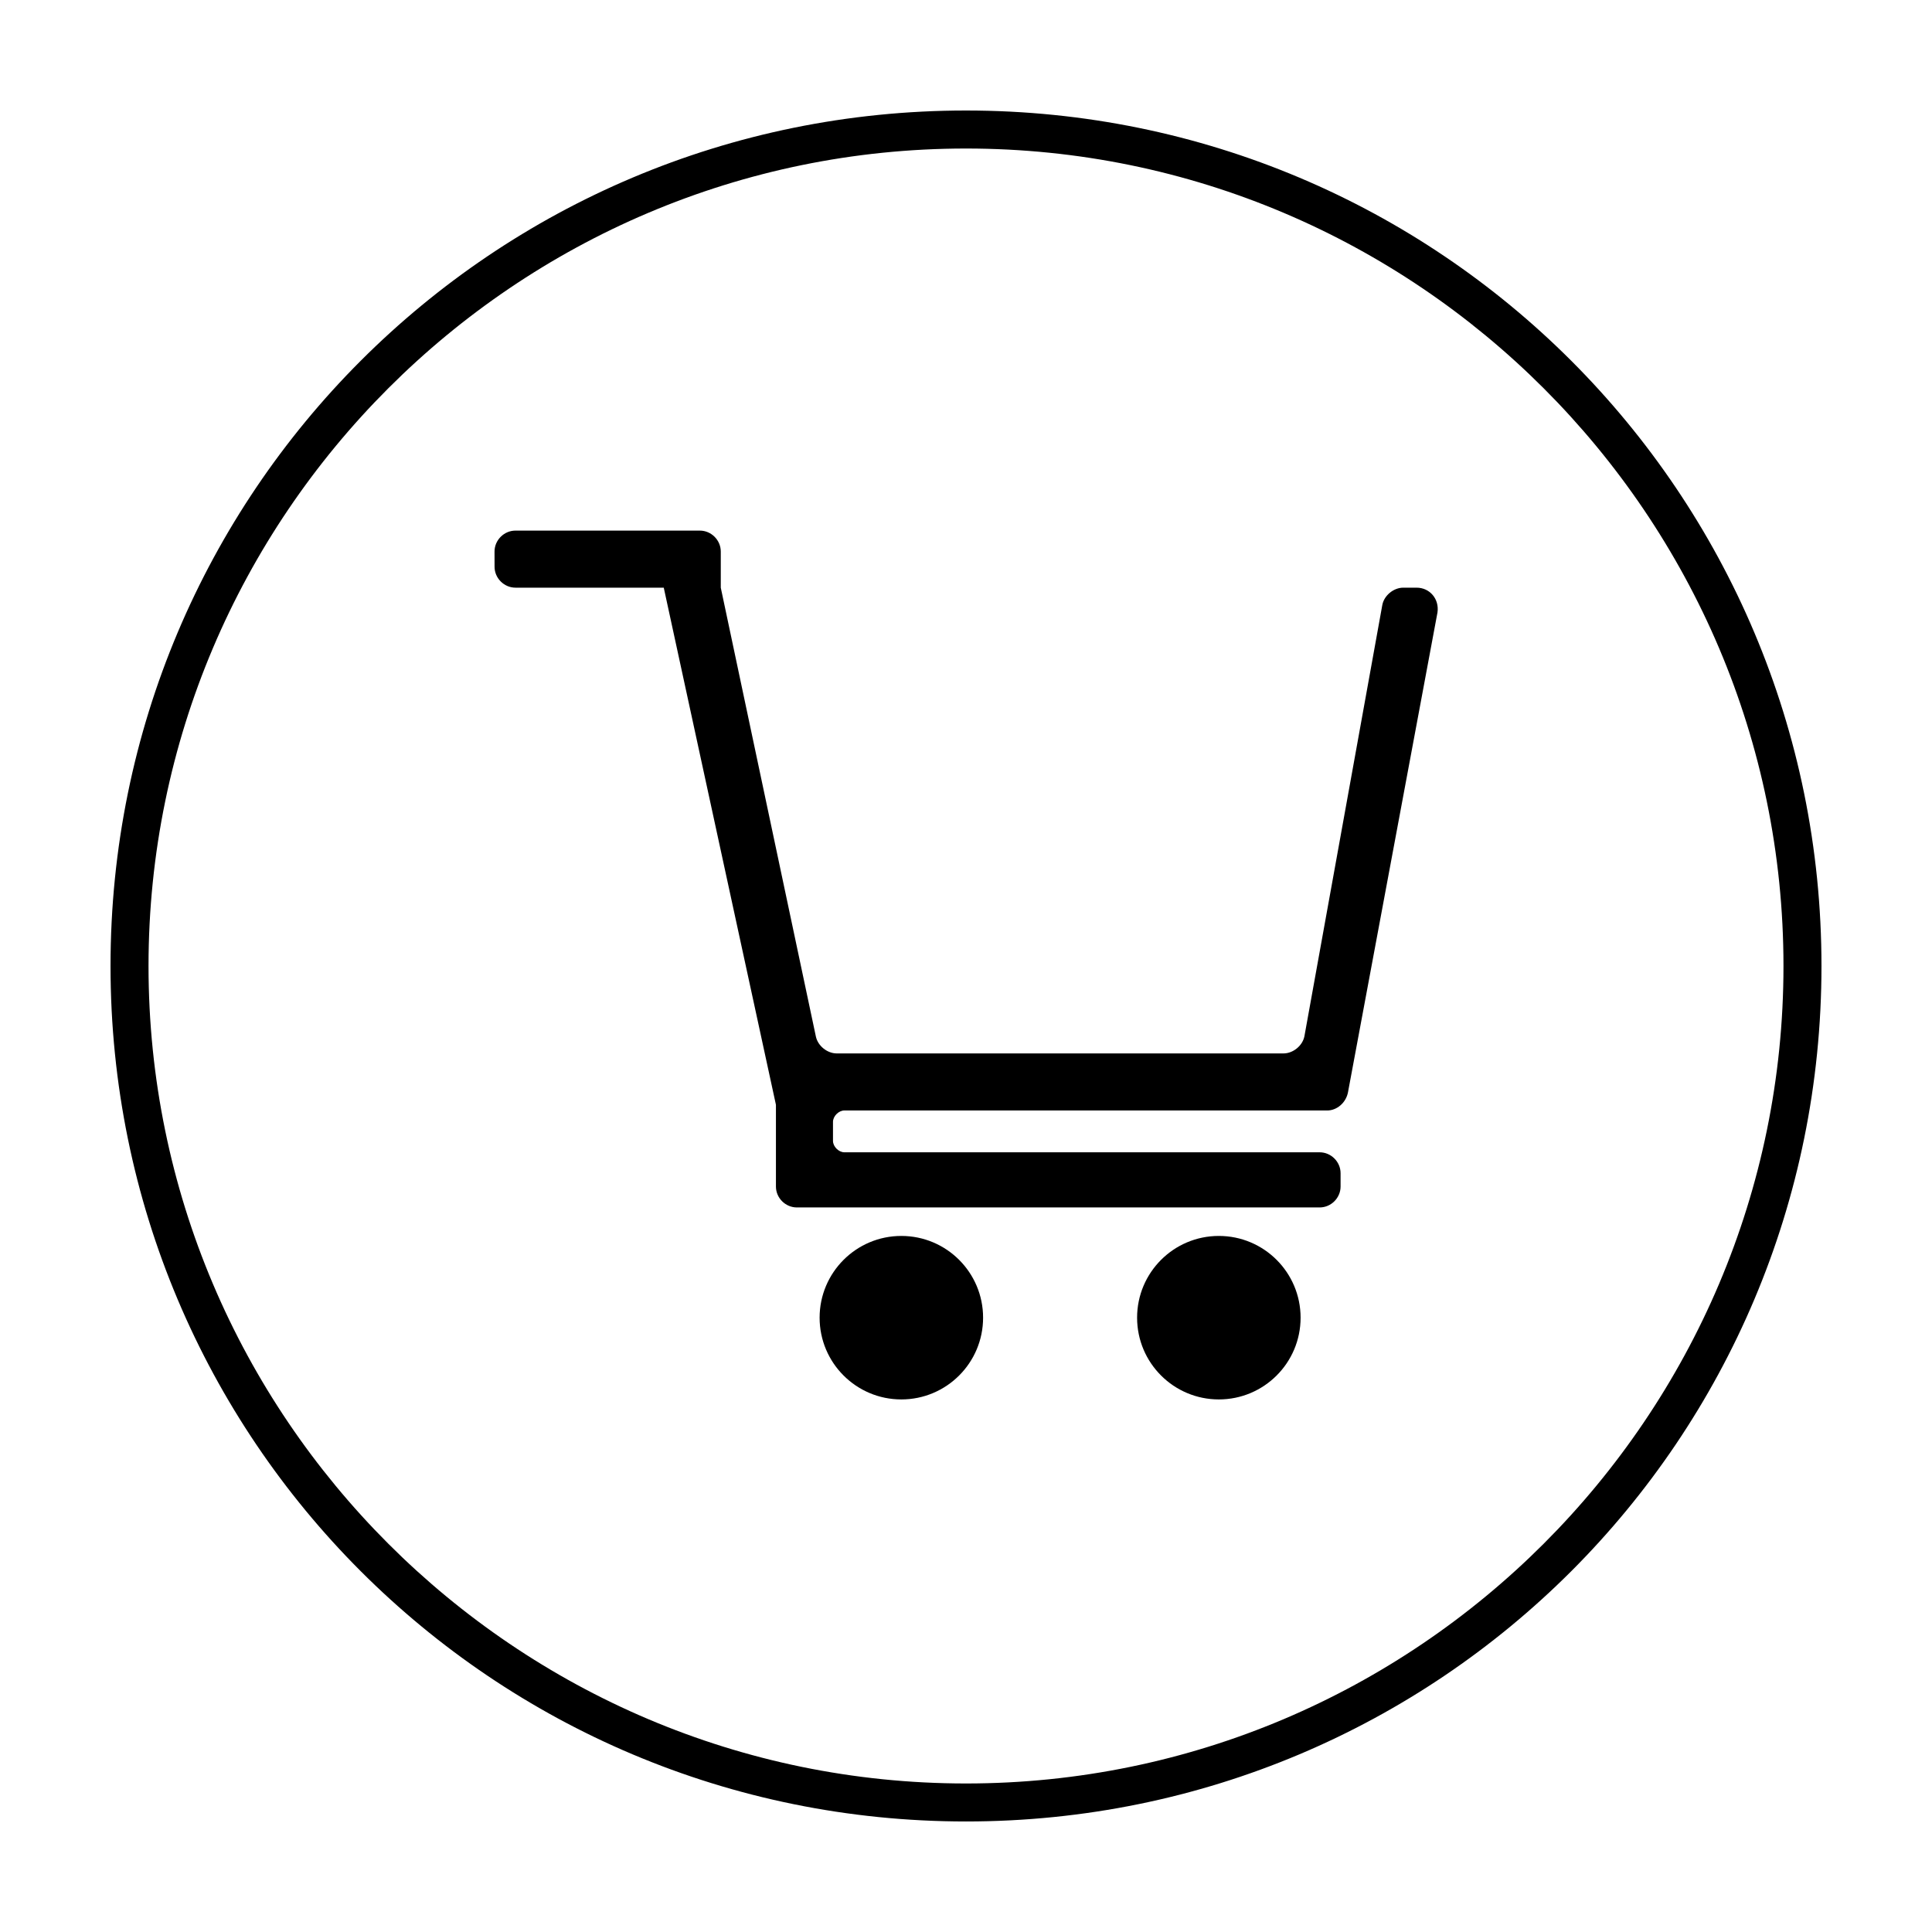 <?xml version="1.0" encoding="UTF-8"?>
<!-- Uploaded to: ICON Repo, www.svgrepo.com, Generator: ICON Repo Mixer Tools -->
<svg fill="#000000" width="800px" height="800px" version="1.1" viewBox="144 144 512 512" xmlns="http://www.w3.org/2000/svg">
 <g>
  <path d="m400 183.36c119.4 0 216.64 97.234 216.64 216.64 0 119.41-97.234 216.64-216.64 216.64-119.41 0-216.64-97.234-216.64-216.64 0-119.41 97.234-216.64 216.64-216.64m0-10.074c-125.45 0-226.71 101.27-226.71 226.71s101.27 226.71 226.71 226.71 226.71-101.27 226.71-226.71c-0.004-125.45-101.27-226.71-226.71-226.71z"/>
  <path d="m488.67 493.2c0 11.965-9.699 21.664-21.664 21.664s-21.664-9.699-21.664-21.664 9.699-21.664 21.664-21.664 21.664 9.699 21.664 21.664"/>
  <path d="m404.53 493.2c0 11.965-9.699 21.664-21.664 21.664-11.961 0-21.66-9.699-21.66-21.664s9.699-21.664 21.66-21.664c11.965 0 21.664 9.699 21.664 21.664"/>
  <path d="m501.27 433.25 23.68-126.96c0.504-3.527-2.016-6.551-5.543-6.551h-3.527c-2.519 0-5.039 2.016-5.543 4.535l-20.656 114.36c-0.504 2.519-3.023 4.535-5.543 4.535h-118.39c-2.519 0-5.039-2.016-5.543-4.535l-25.191-118.9v-9.574c0-3.023-2.519-5.543-5.543-5.543h-48.871c-3.023 0-5.543 2.519-5.543 5.543l0.008 4.035c0 3.023 2.519 5.543 5.543 5.543h39.297l29.727 137.04v21.664c0 3.023 2.519 5.543 5.543 5.543h138.55c3.023 0 5.543-2.519 5.543-5.543v-3.527c0-3.023-2.519-5.543-5.543-5.543h-125.95c-1.512 0-3.023-1.512-3.023-3.023v-5.039c0-1.512 1.512-3.023 3.023-3.023l127.96 0.004c2.519 0 5.039-2.016 5.543-5.039z"/>
 </g>
</svg>